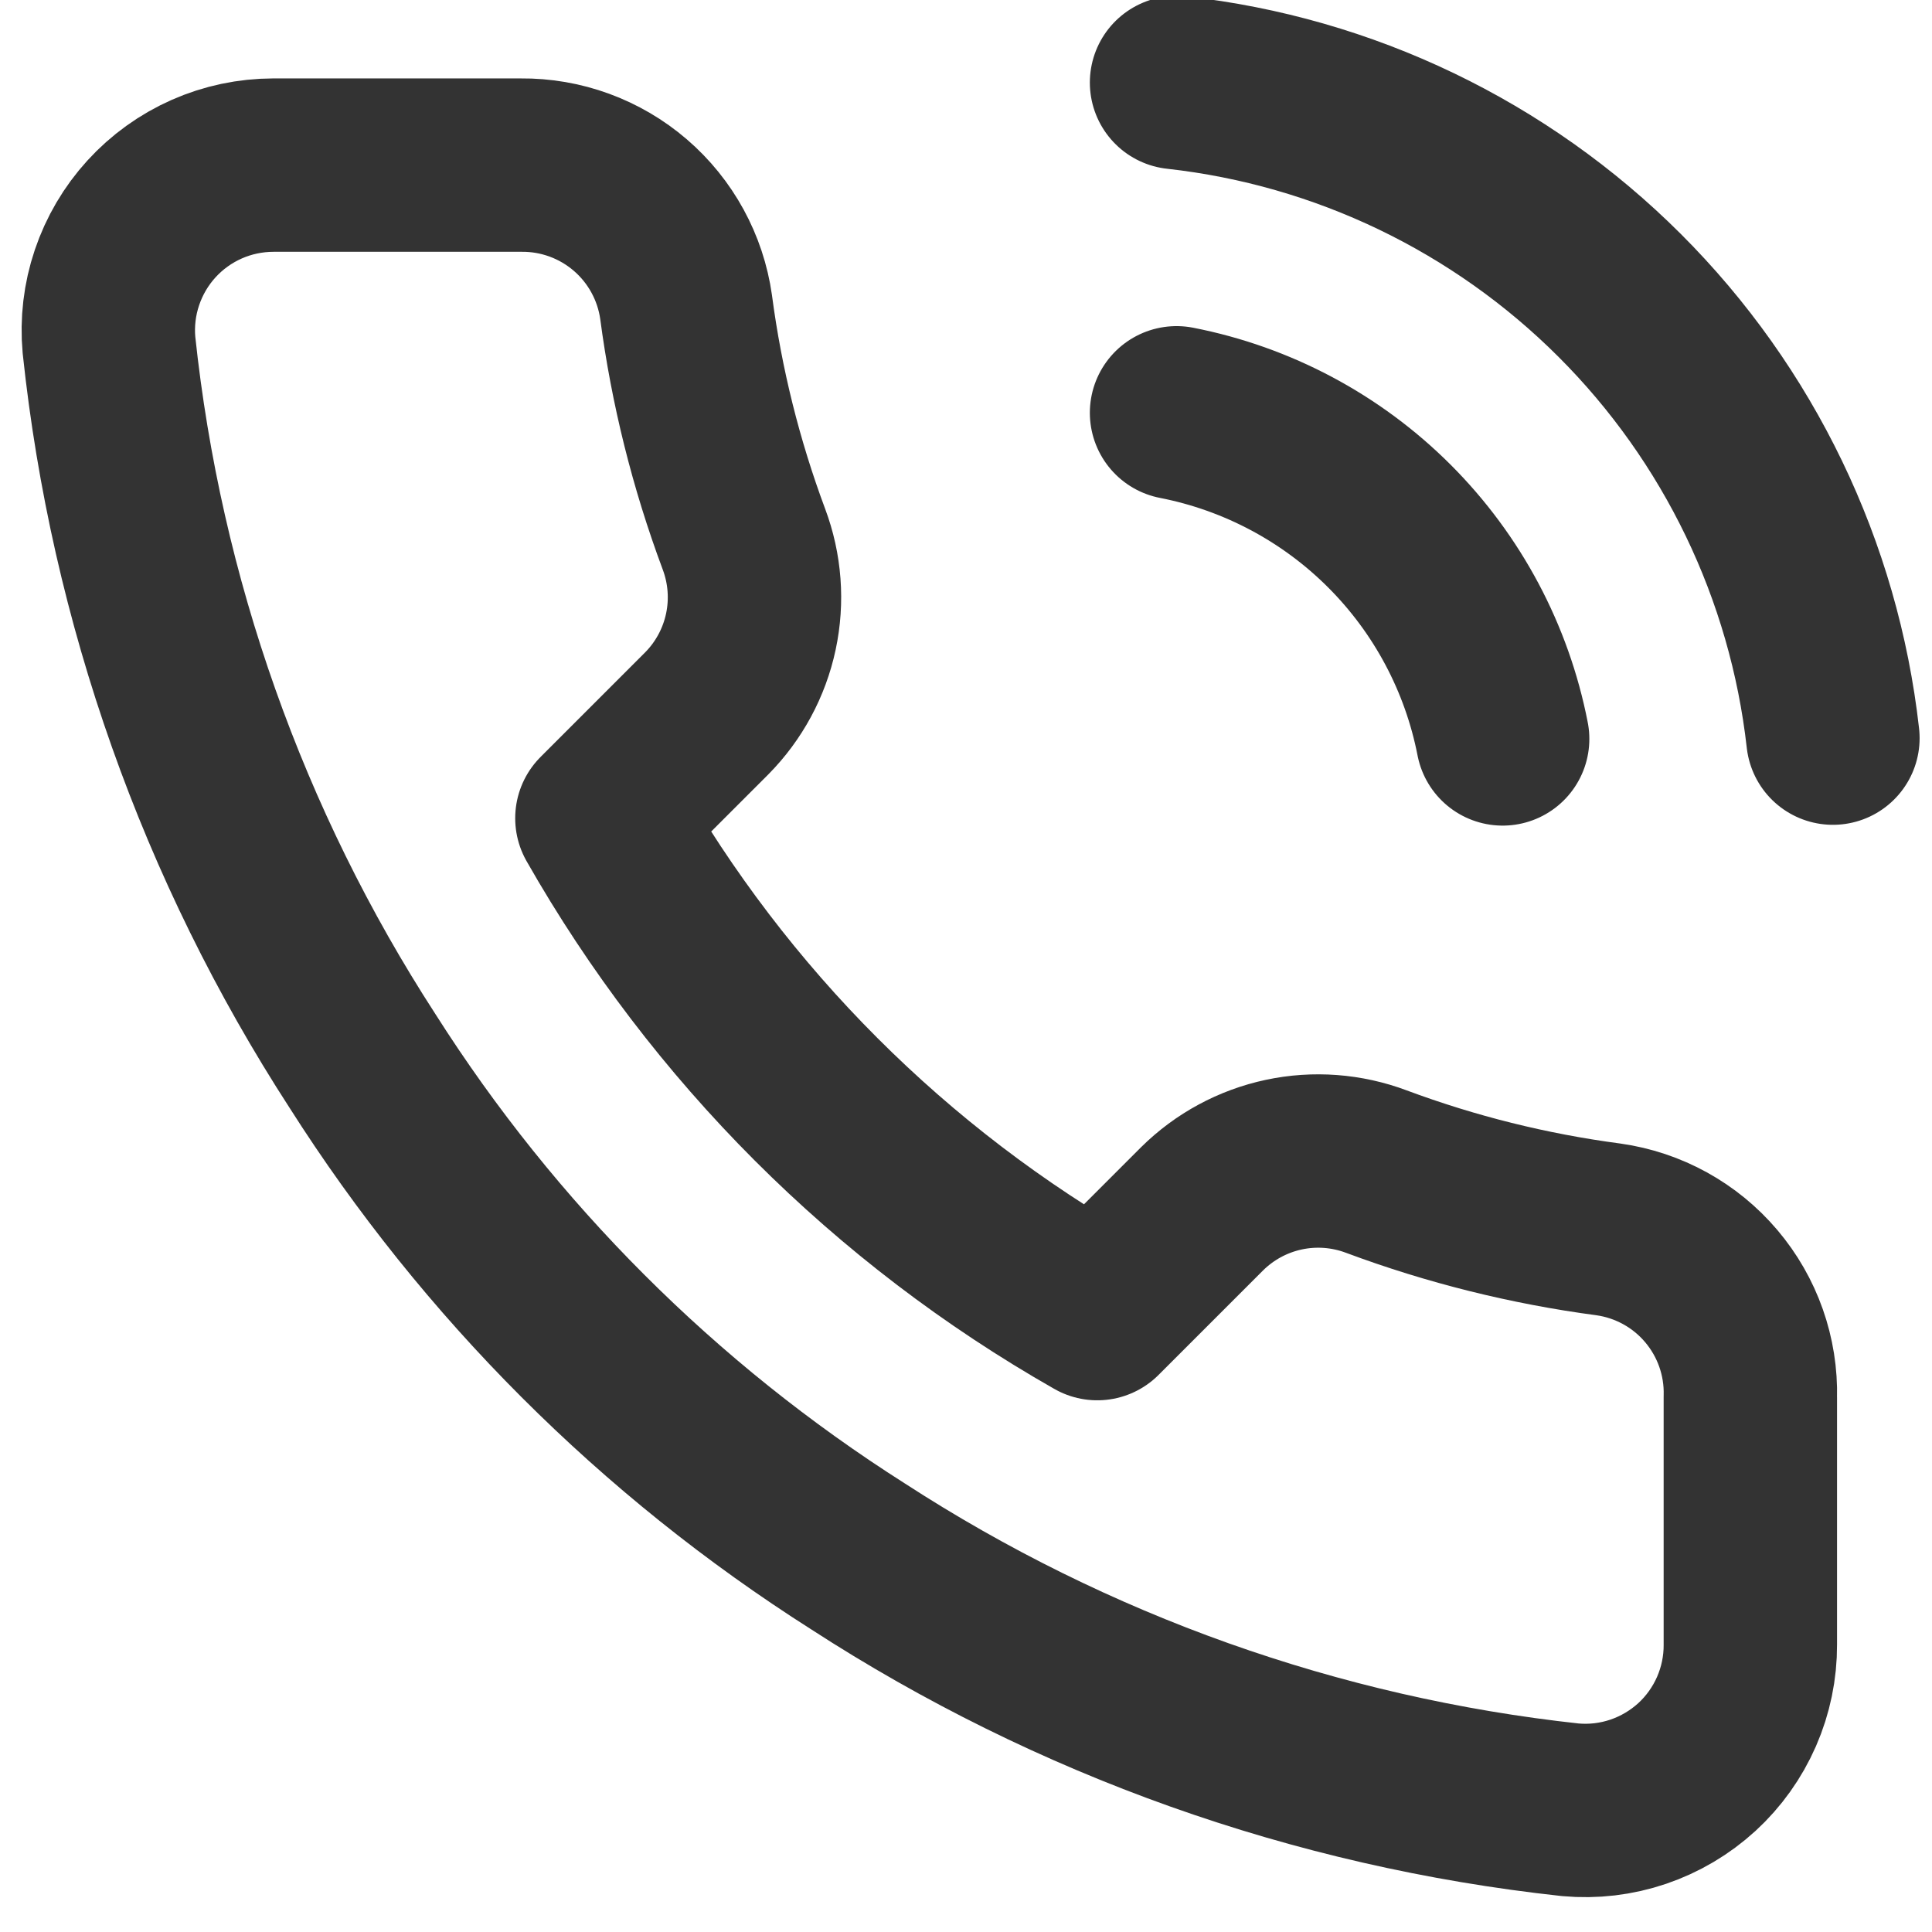<svg xmlns="http://www.w3.org/2000/svg" fill="none" viewBox="0 0 39 39" height="39" width="39">
<path stroke-linejoin="round" stroke-linecap="round" stroke-width="3.5" stroke-opacity="0.8" stroke="black" d="M23.75 8.333C25.378 8.651 26.874 9.447 28.047 10.62C29.22 11.793 30.016 13.289 30.333 14.916M23.75 1.667C27.132 2.042 30.286 3.557 32.694 5.962C35.102 8.366 36.62 11.518 37 14.9M35.333 28.2V33.2C35.335 33.664 35.24 34.123 35.054 34.549C34.868 34.974 34.596 35.356 34.254 35.67C33.911 35.983 33.508 36.222 33.068 36.371C32.628 36.52 32.162 36.575 31.7 36.533C26.571 35.976 21.645 34.223 17.317 31.416C13.29 28.858 9.876 25.444 7.317 21.416C4.5 17.069 2.747 12.118 2.2 6.966C2.158 6.506 2.213 6.041 2.361 5.603C2.509 5.164 2.746 4.761 3.058 4.419C3.37 4.077 3.75 3.804 4.173 3.617C4.596 3.43 5.054 3.334 5.517 3.333H10.517C11.326 3.325 12.11 3.612 12.723 4.139C13.336 4.666 13.737 5.399 13.85 6.2C14.061 7.8 14.453 9.371 15.017 10.883C15.241 11.48 15.29 12.128 15.157 12.751C15.024 13.375 14.715 13.947 14.267 14.4L12.15 16.517C14.523 20.689 17.977 24.144 22.15 26.517L24.267 24.4C24.72 23.952 25.292 23.643 25.915 23.51C26.538 23.377 27.187 23.426 27.783 23.65C29.296 24.214 30.867 24.605 32.467 24.817C33.276 24.931 34.016 25.338 34.544 25.962C35.073 26.586 35.354 27.383 35.333 28.2Z"></path>
</svg>
